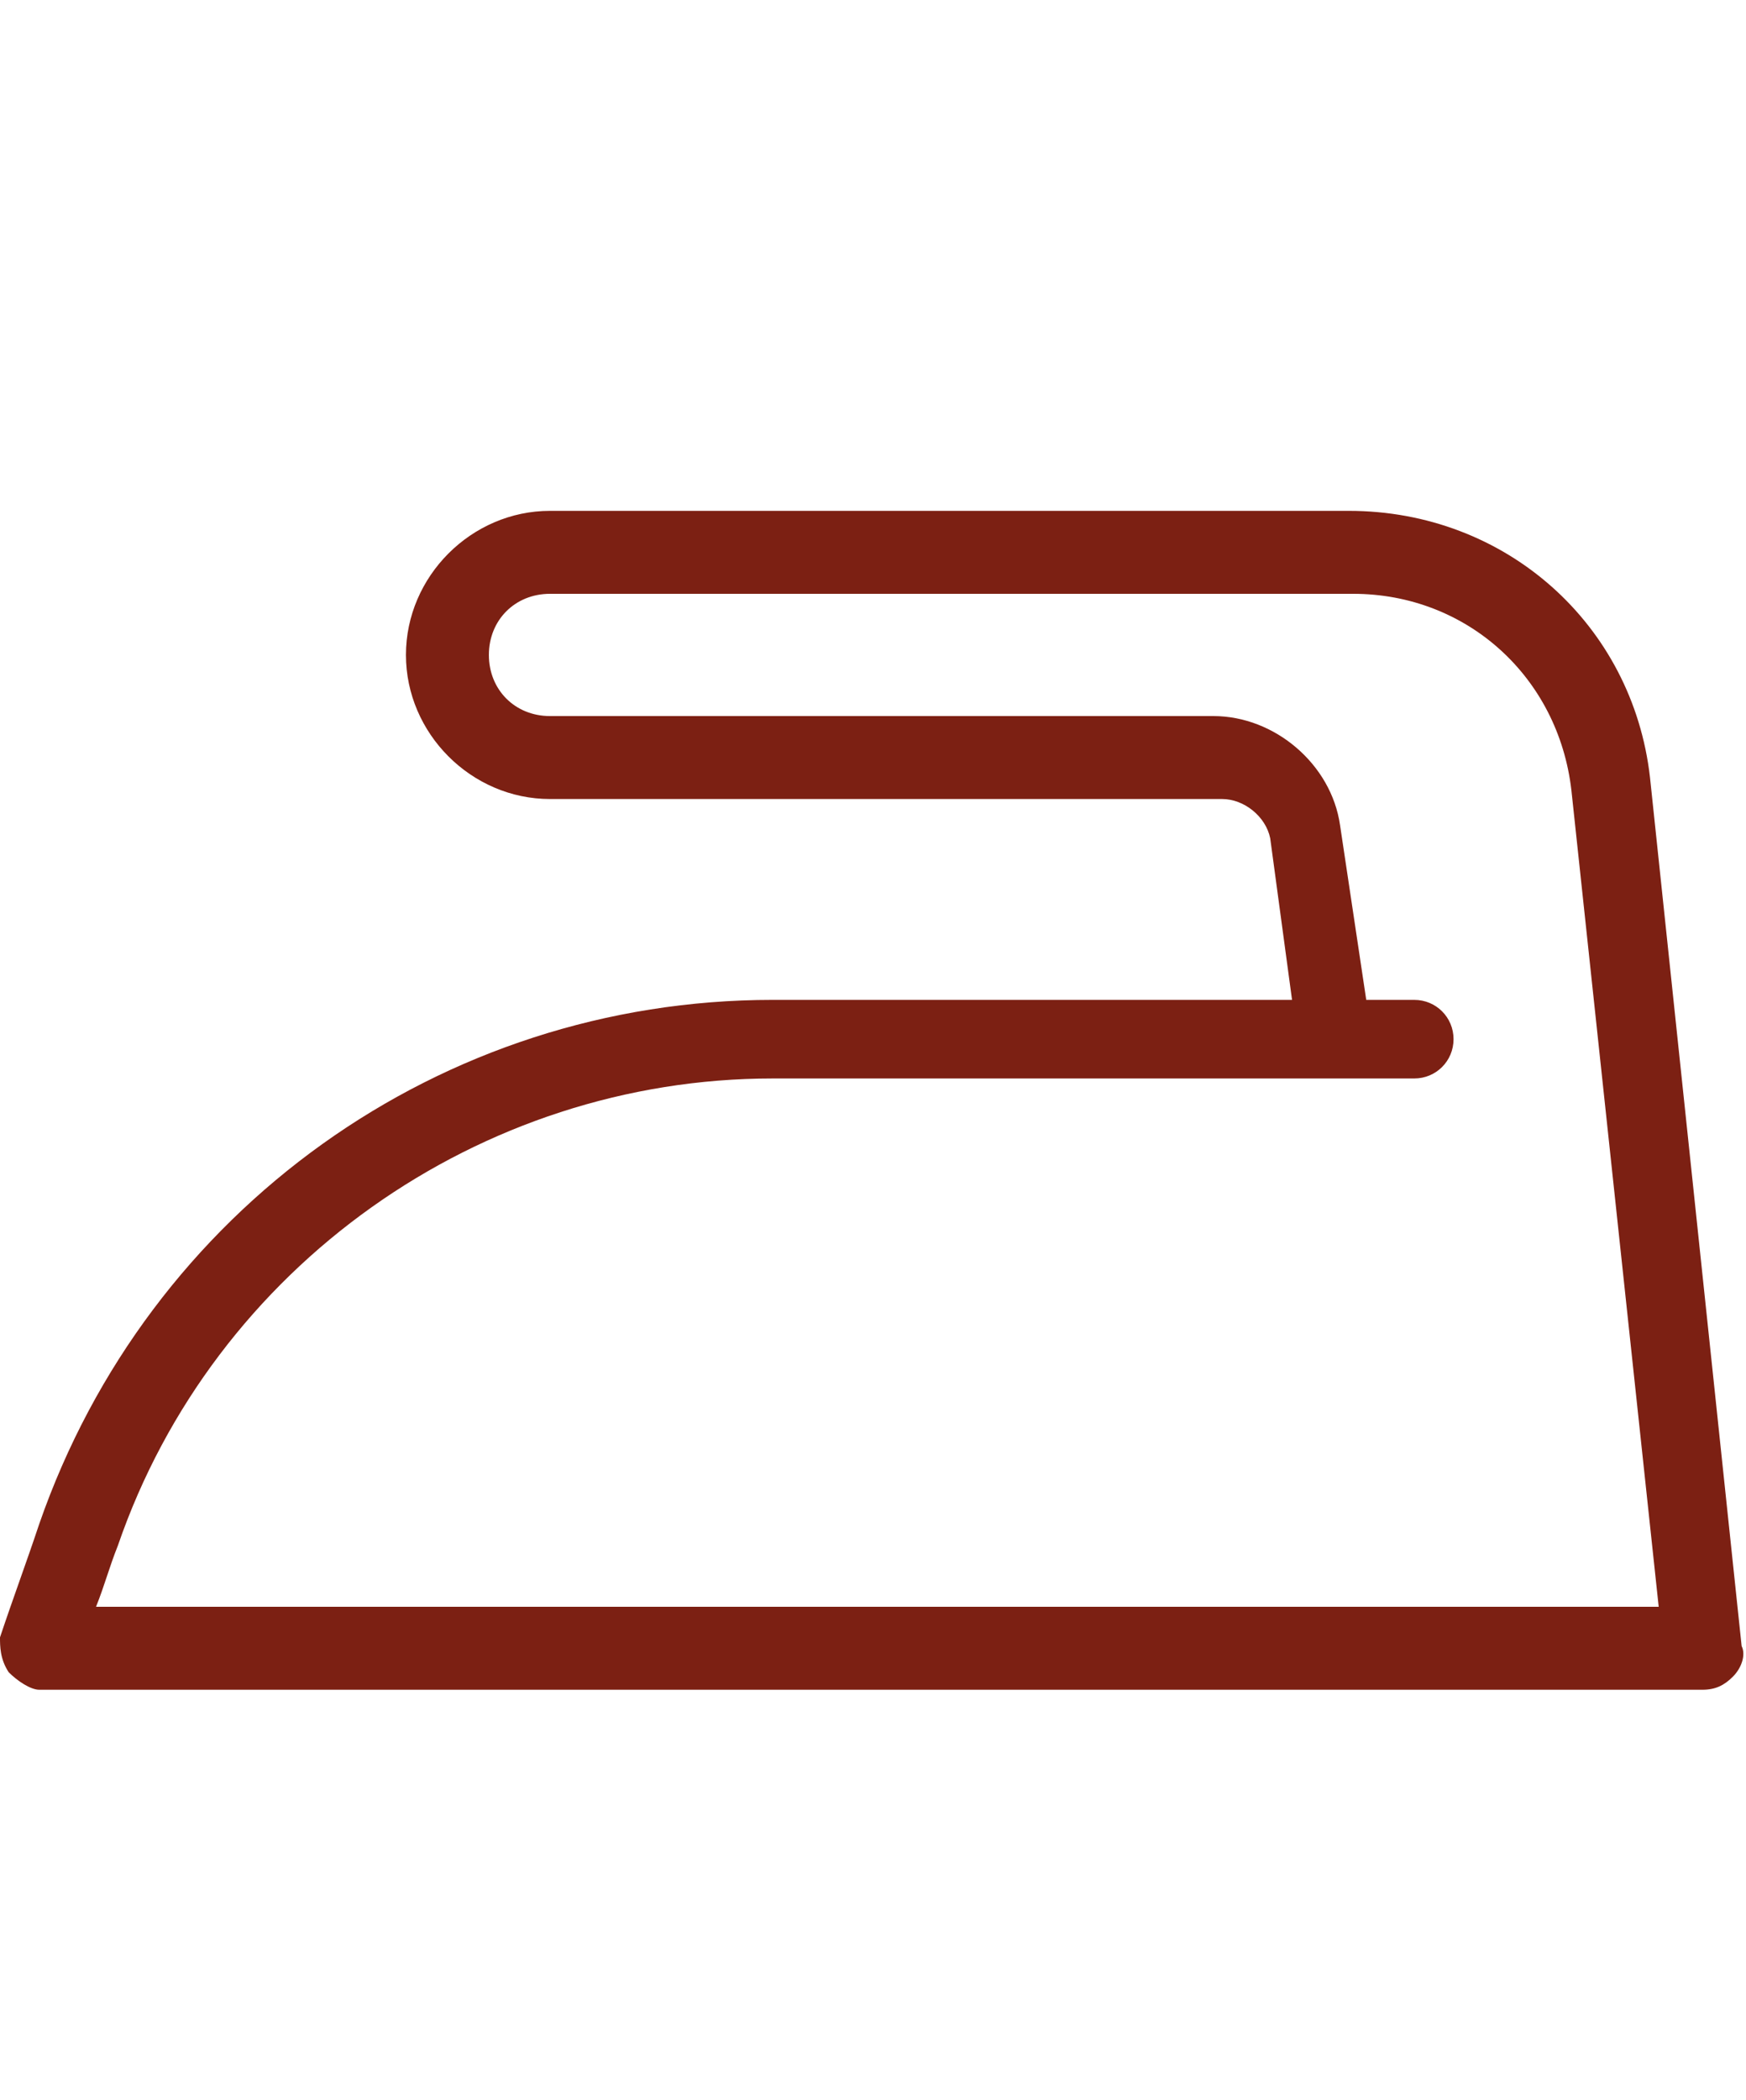 <?xml version="1.0" encoding="utf-8"?>
<!-- Generator: Adobe Illustrator 25.2.2, SVG Export Plug-In . SVG Version: 6.00 Build 0)  -->
<svg version="1.1" id="Livello_1" xmlns="http://www.w3.org/2000/svg" xmlns:xlink="http://www.w3.org/1999/xlink" x="0px" y="0px"
	 viewBox="0 0 40 48.1" style="enable-background:new 0 0 40 48.1;" xml:space="preserve">
<style type="text/css">
	.st0{fill:#7C2013;}
</style>
<path class="st0" d="M37.8,17.8c-0.4-3.5-3.3-6.1-6.9-6.1H12.6c-1.8,0-3.3,1.5-3.3,3.3c0,1.8,1.5,3.3,3.3,3.3H28
	c0.5,0,1,0.4,1.1,0.9l0.5,3.7H17.7c-7.6,0-14.3,4.8-16.8,12c-0.3,0.9-0.6,1.7-0.9,2.6C0,37.7,0,38,0.2,38.3c0.2,0.2,0.5,0.4,0.7,0.4
	H39c0.3,0,0.5-0.1,0.7-0.3c0.2-0.2,0.3-0.5,0.2-0.7L37.8,17.8z M2.2,36.8c0.2-0.5,0.3-0.9,0.5-1.4C4.9,29,11,24.7,17.7,24.7h12.9
	c0,0,0,0,0,0h1.8c0.5,0,0.9-0.4,0.9-0.9c0-0.5-0.4-0.9-0.9-0.9h-1.1l-0.6-4c-0.2-1.4-1.5-2.5-2.9-2.5H12.6c-0.8,0-1.4-0.6-1.4-1.4
	c0-0.8,0.6-1.4,1.4-1.4h18.4c2.6,0,4.7,1.9,5,4.5L38,36.8H2.2z"/>
</svg>
